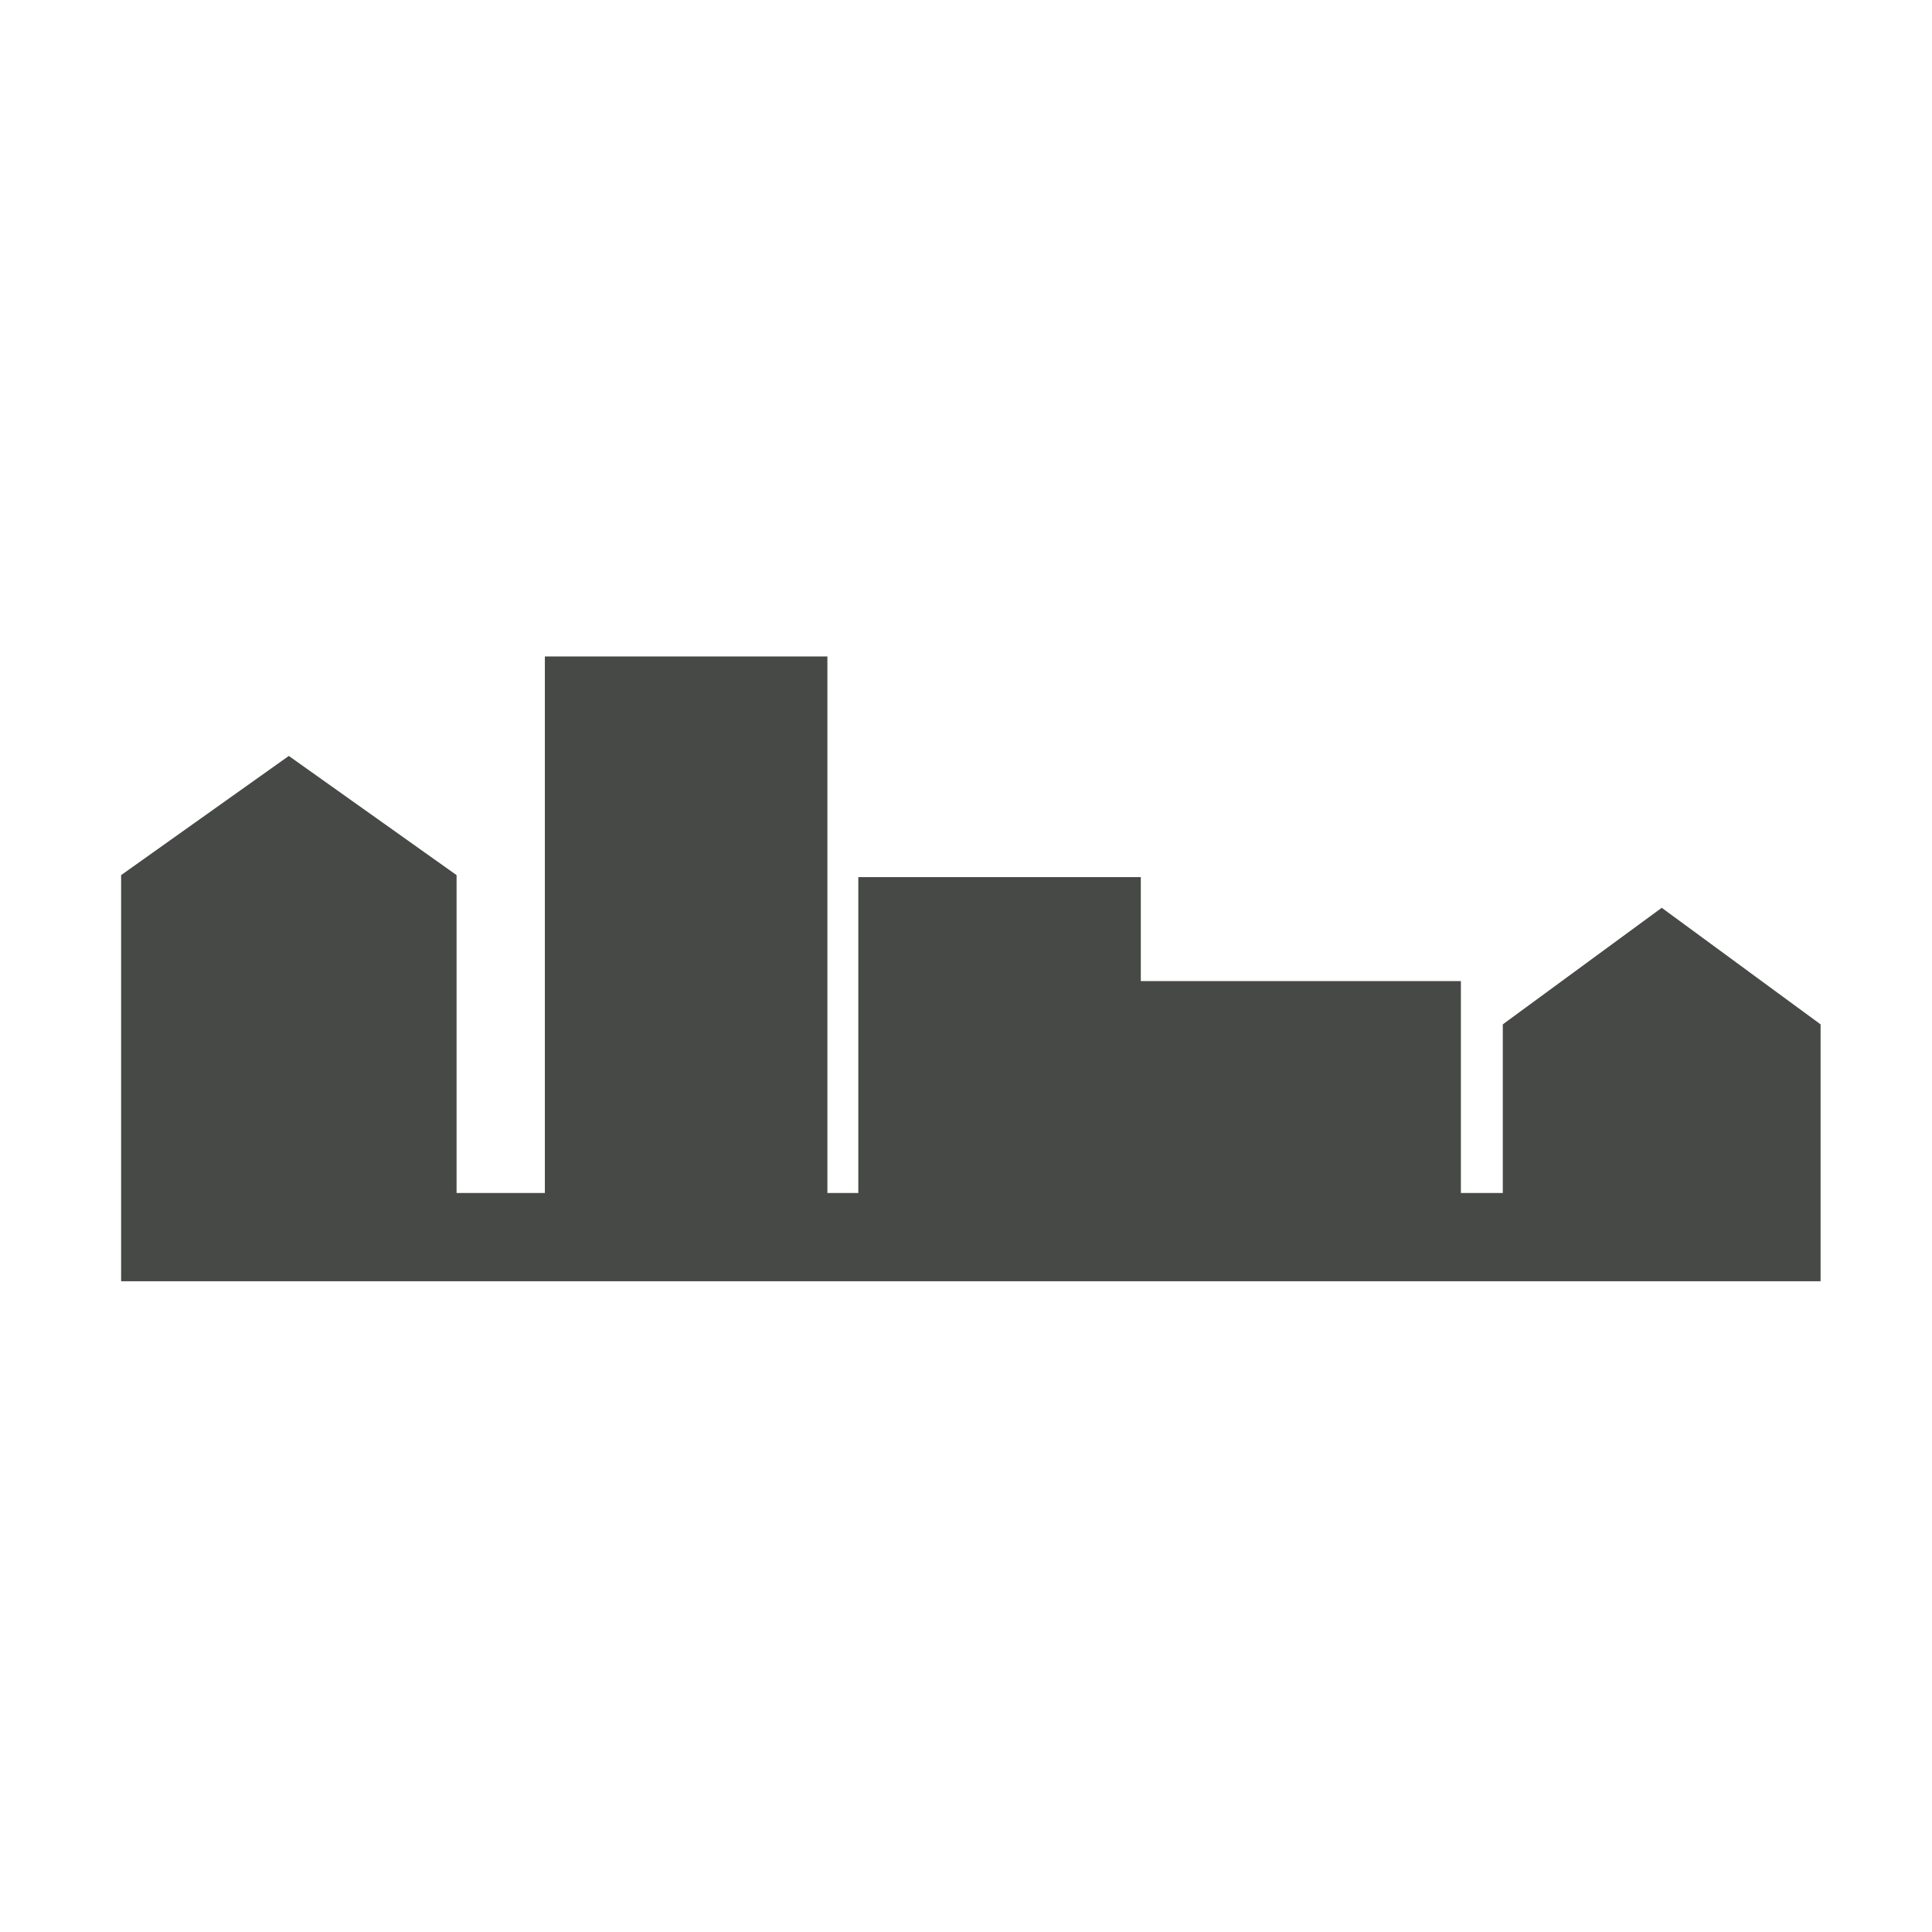 <svg xmlns="http://www.w3.org/2000/svg" xmlns:xlink="http://www.w3.org/1999/xlink" version="1.1" x="0px" y="0px" viewBox="0 0 100 100" enable-background="new 0 0 100 100" xml:space="preserve" aria-hidden="true" width="100px" height="100px" style="fill:url(#CerosGradient_idcdb39bdb8);"><defs><linearGradient class="cerosgradient" data-cerosgradient="true" id="CerosGradient_idcdb39bdb8" gradientUnits="userSpaceOnUse" x1="50%" y1="100%" x2="50%" y2="0%"><stop offset="0%" stop-color="#464945"/><stop offset="100%" stop-color="#464945"/></linearGradient><linearGradient/></defs><polygon points="86.011,46.987 77.784,53.021 77.784,61.75 75.615,61.75 75.615,50.78 59.048,50.78 59.048,45.401 44.426,45.401   44.426,61.75 42.826,61.75 42.826,33.979 28.202,33.979 28.202,61.75 23.632,61.75 23.632,45.296 14.949,39.127 6.269,45.296   6.269,61.75 6.269,66.318 23.632,66.318 28.202,66.318 42.826,66.318 44.426,66.318 46.596,66.318 59.048,66.318 75.615,66.318   77.784,66.318 94.233,66.318 94.233,61.75 94.233,53.021 " style="fill:url(#CerosGradient_idcdb39bdb8);"/></svg>